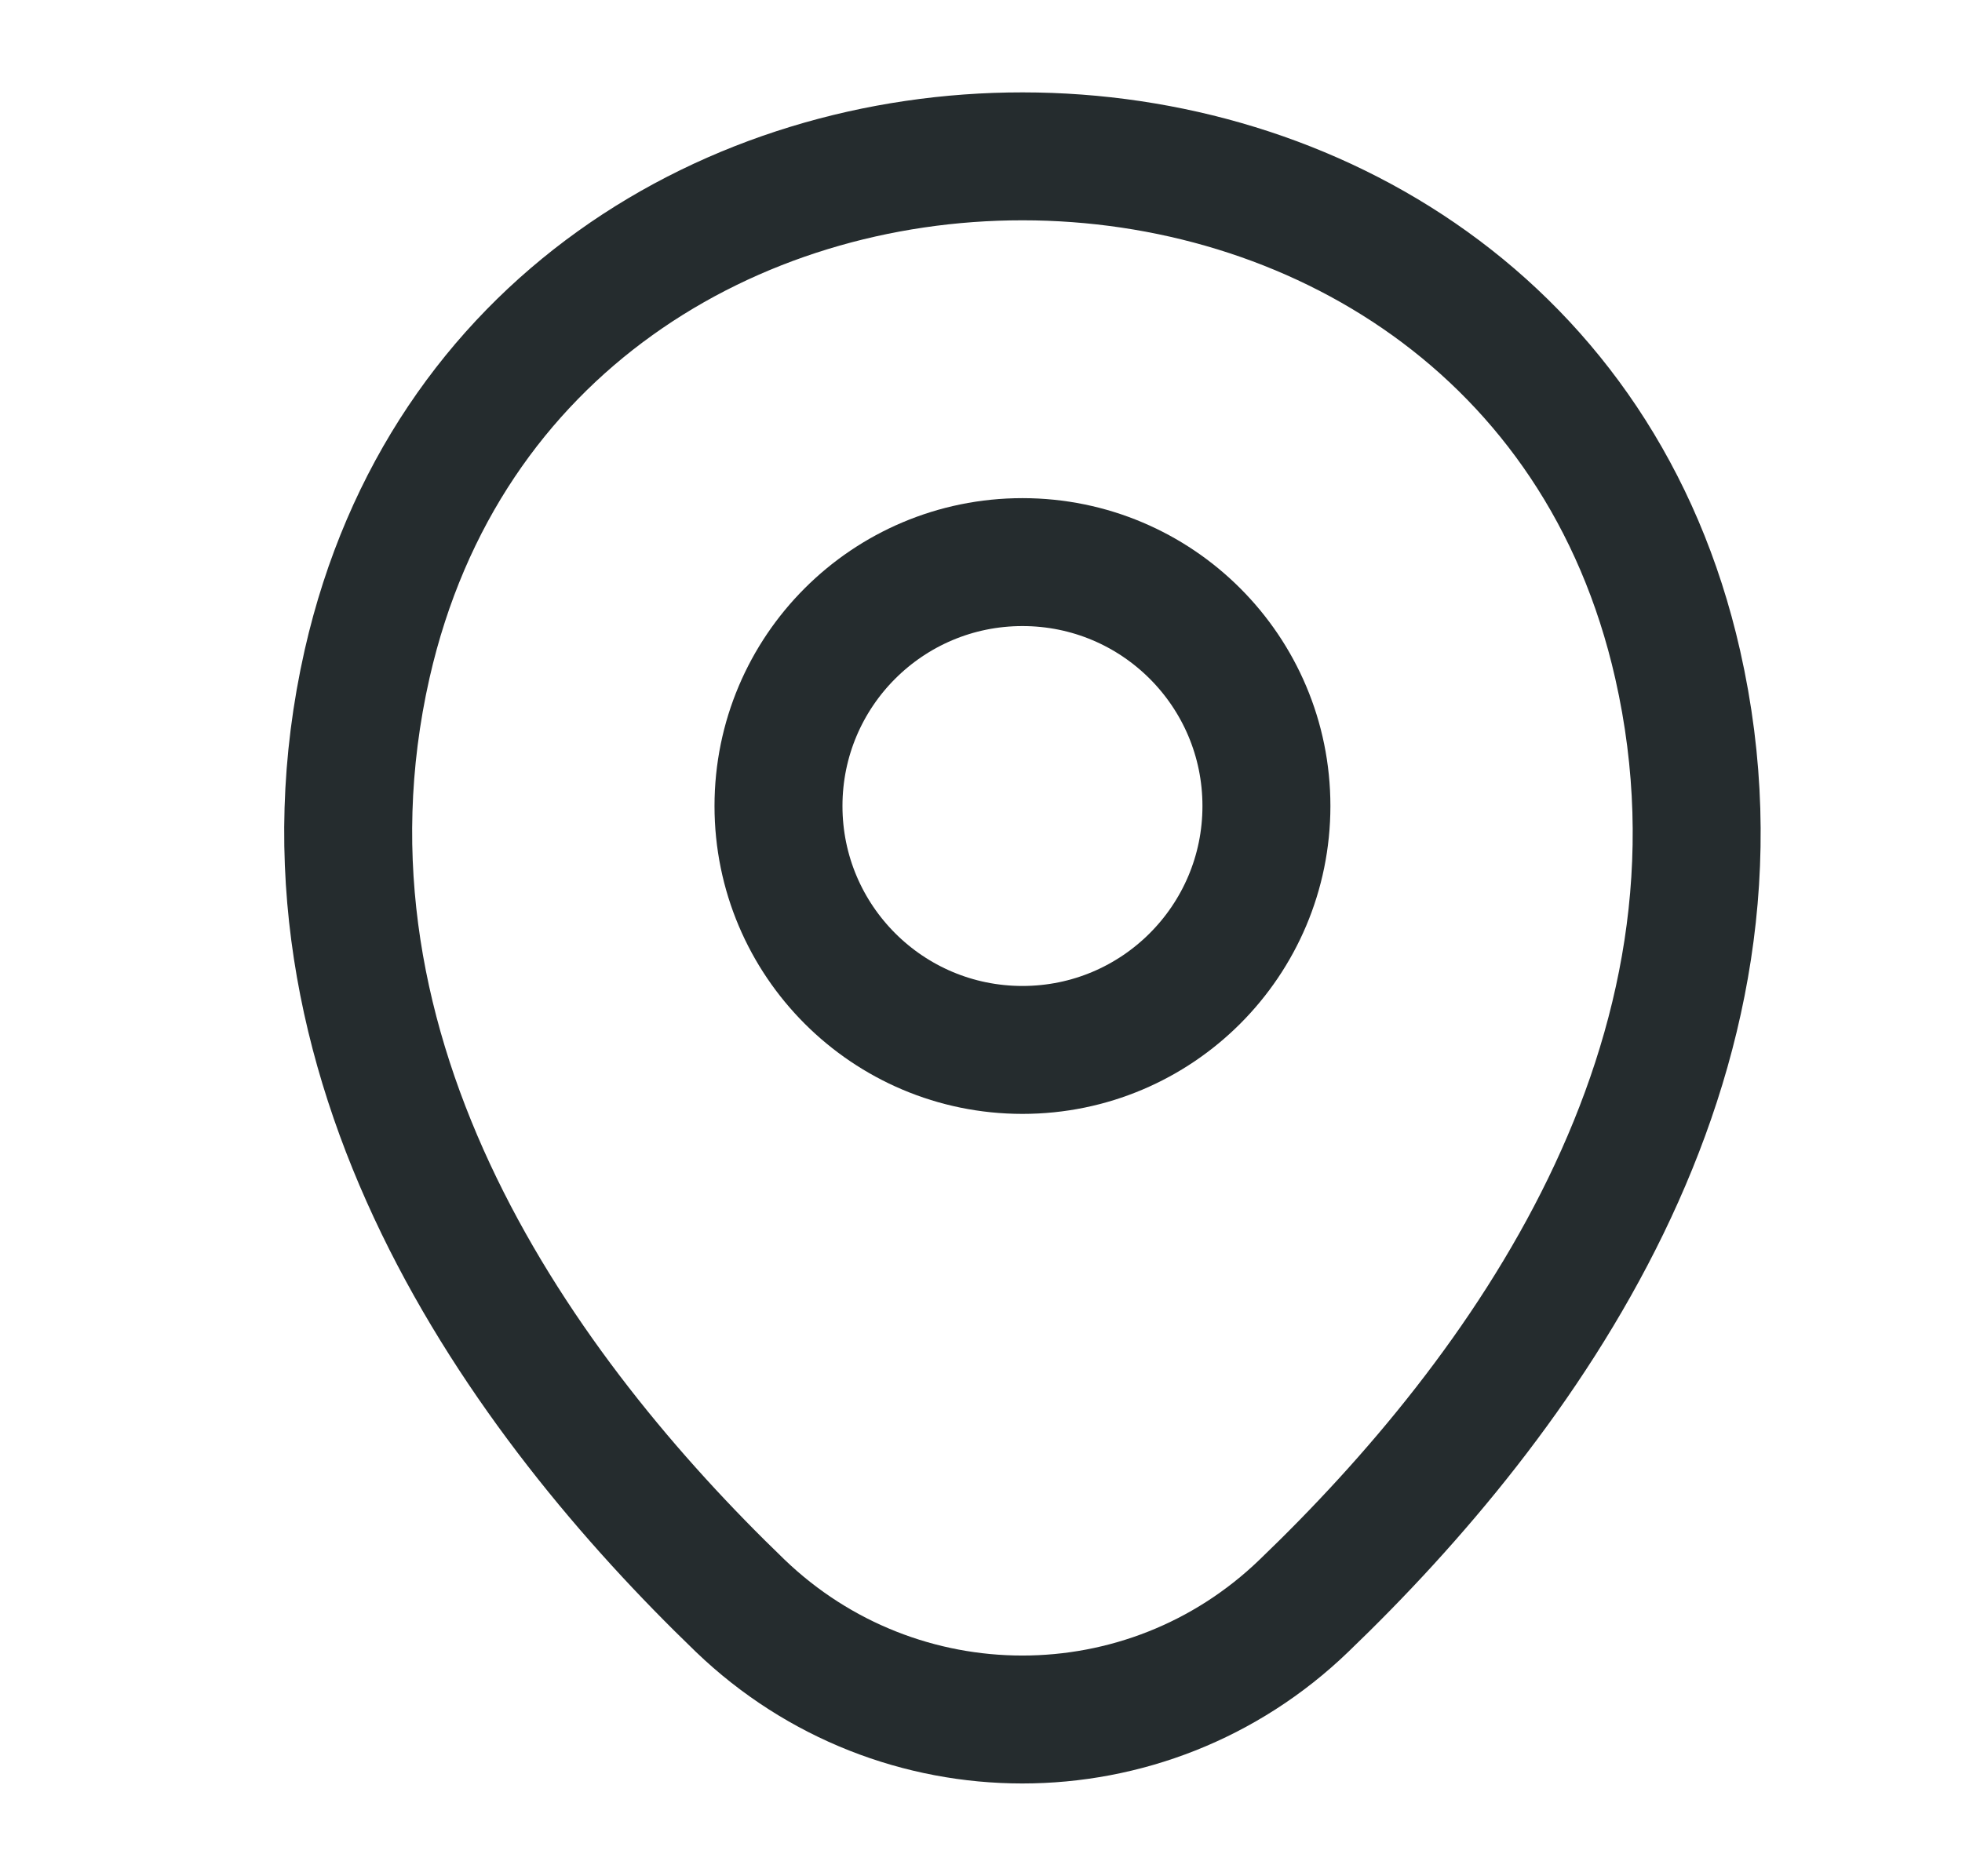<svg width="23" height="22" viewBox="0 0 23 22" fill="none" xmlns="http://www.w3.org/2000/svg">
<path d="M11.986 12.311C13.566 12.311 14.846 11.03 14.846 9.451C14.846 7.871 13.566 6.591 11.986 6.591C10.406 6.591 9.126 7.871 9.126 9.451C9.126 11.03 10.406 12.311 11.986 12.311Z" stroke="#252C2E" stroke-width="1.5" stroke-miterlimit="10" stroke-linecap="round" stroke-linejoin="round"/>
<path d="M4.304 7.783C6.11 -0.156 17.871 -0.147 19.667 7.792C20.722 12.448 17.825 16.39 15.286 18.828C13.443 20.607 10.528 20.607 8.677 18.828C6.147 16.39 3.25 12.439 4.304 7.783Z" stroke="#252C2E" stroke-width="1.5" stroke-miterlimit="10" stroke-linecap="round" stroke-linejoin="round"/>
</svg>
